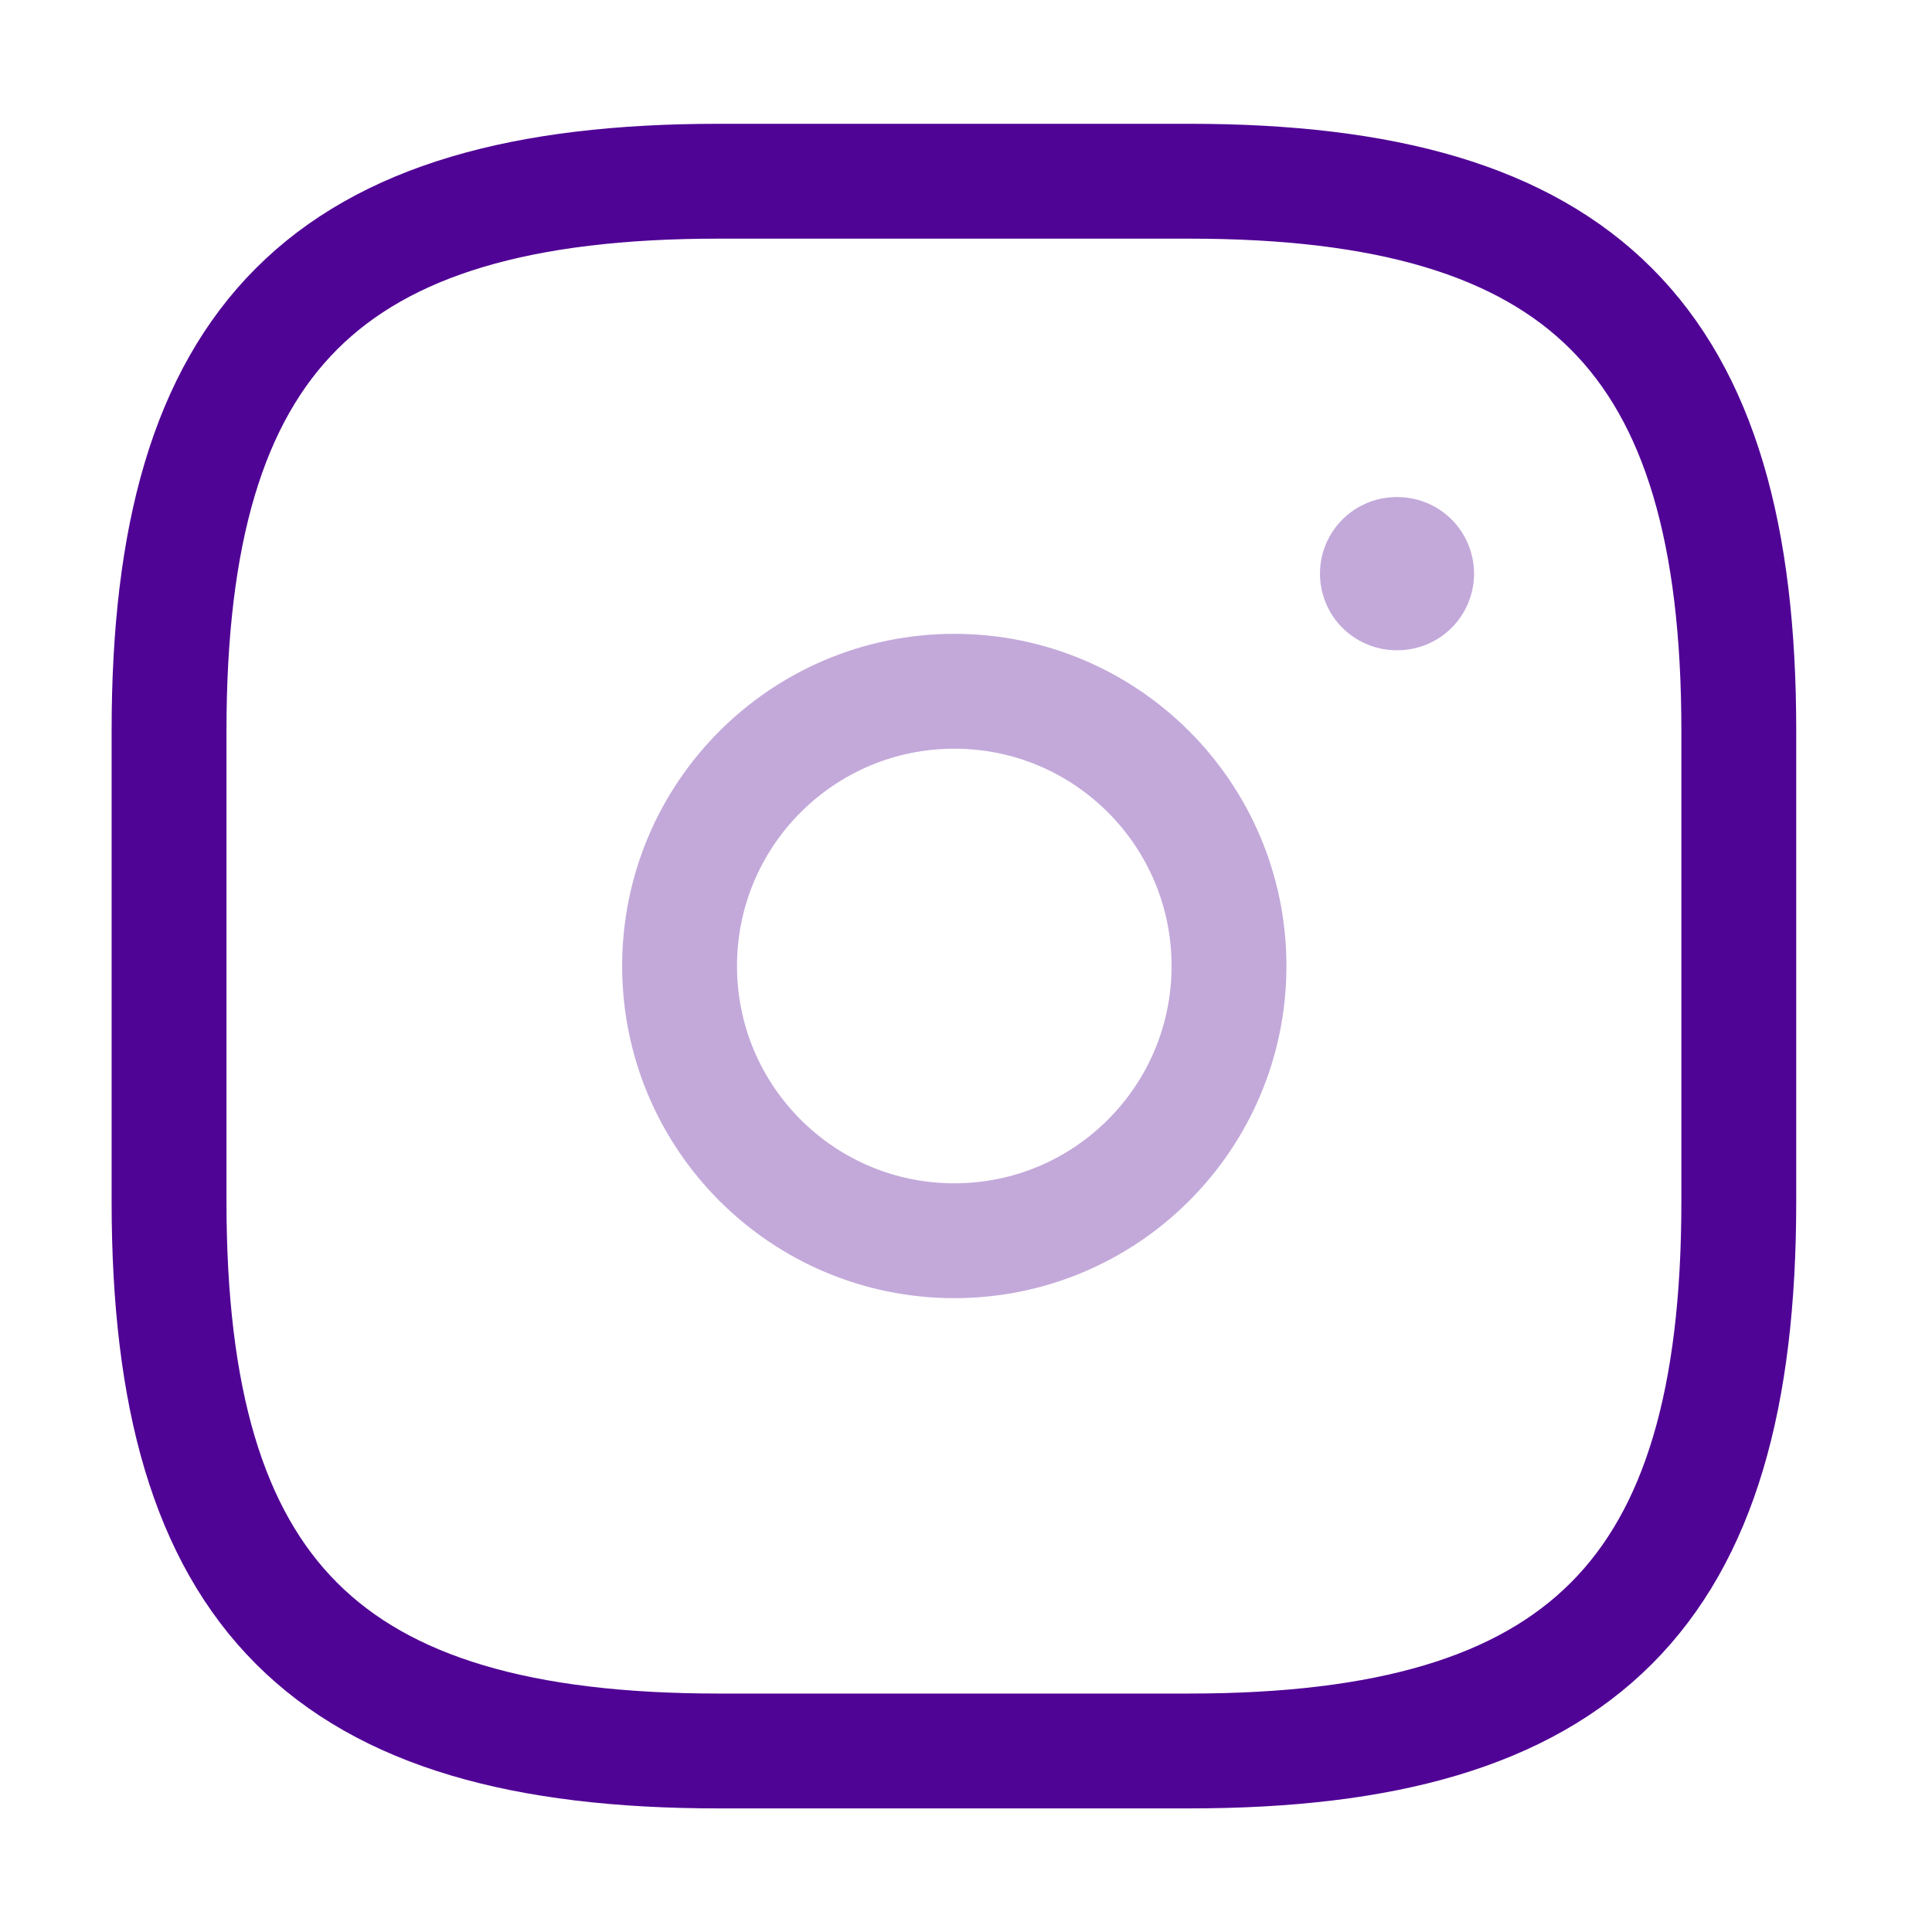 <svg width="105" height="105" viewBox="0 0 40 39" fill="none" xmlns="http://www.w3.org/2000/svg">
<path d="M14.875 35.752H24.625C32.75 35.752 36 32.502 36 24.377V14.627C36 6.502 32.75 3.252 24.625 3.252H14.875C6.75 3.252 3.5 6.502 3.5 14.627V24.377C3.5 32.502 6.75 35.752 14.875 35.752Z" stroke="#500495" stroke-width="2.378" stroke-linecap="round" stroke-linejoin="round"/>
<path opacity="0.34" d="M19.758 25.188C22.899 25.188 25.445 22.641 25.445 19.5C25.445 16.359 22.899 13.812 19.758 13.812C16.617 13.812 14.07 16.359 14.07 19.5C14.07 22.641 16.617 25.188 19.758 25.188Z" stroke="#500495" stroke-width="2.378" stroke-linecap="round" stroke-linejoin="round"/>
<path opacity="0.34" d="M28.914 11.377H28.933" stroke="#500495" stroke-width="3.171" stroke-linecap="round" stroke-linejoin="round"/>
</svg>
